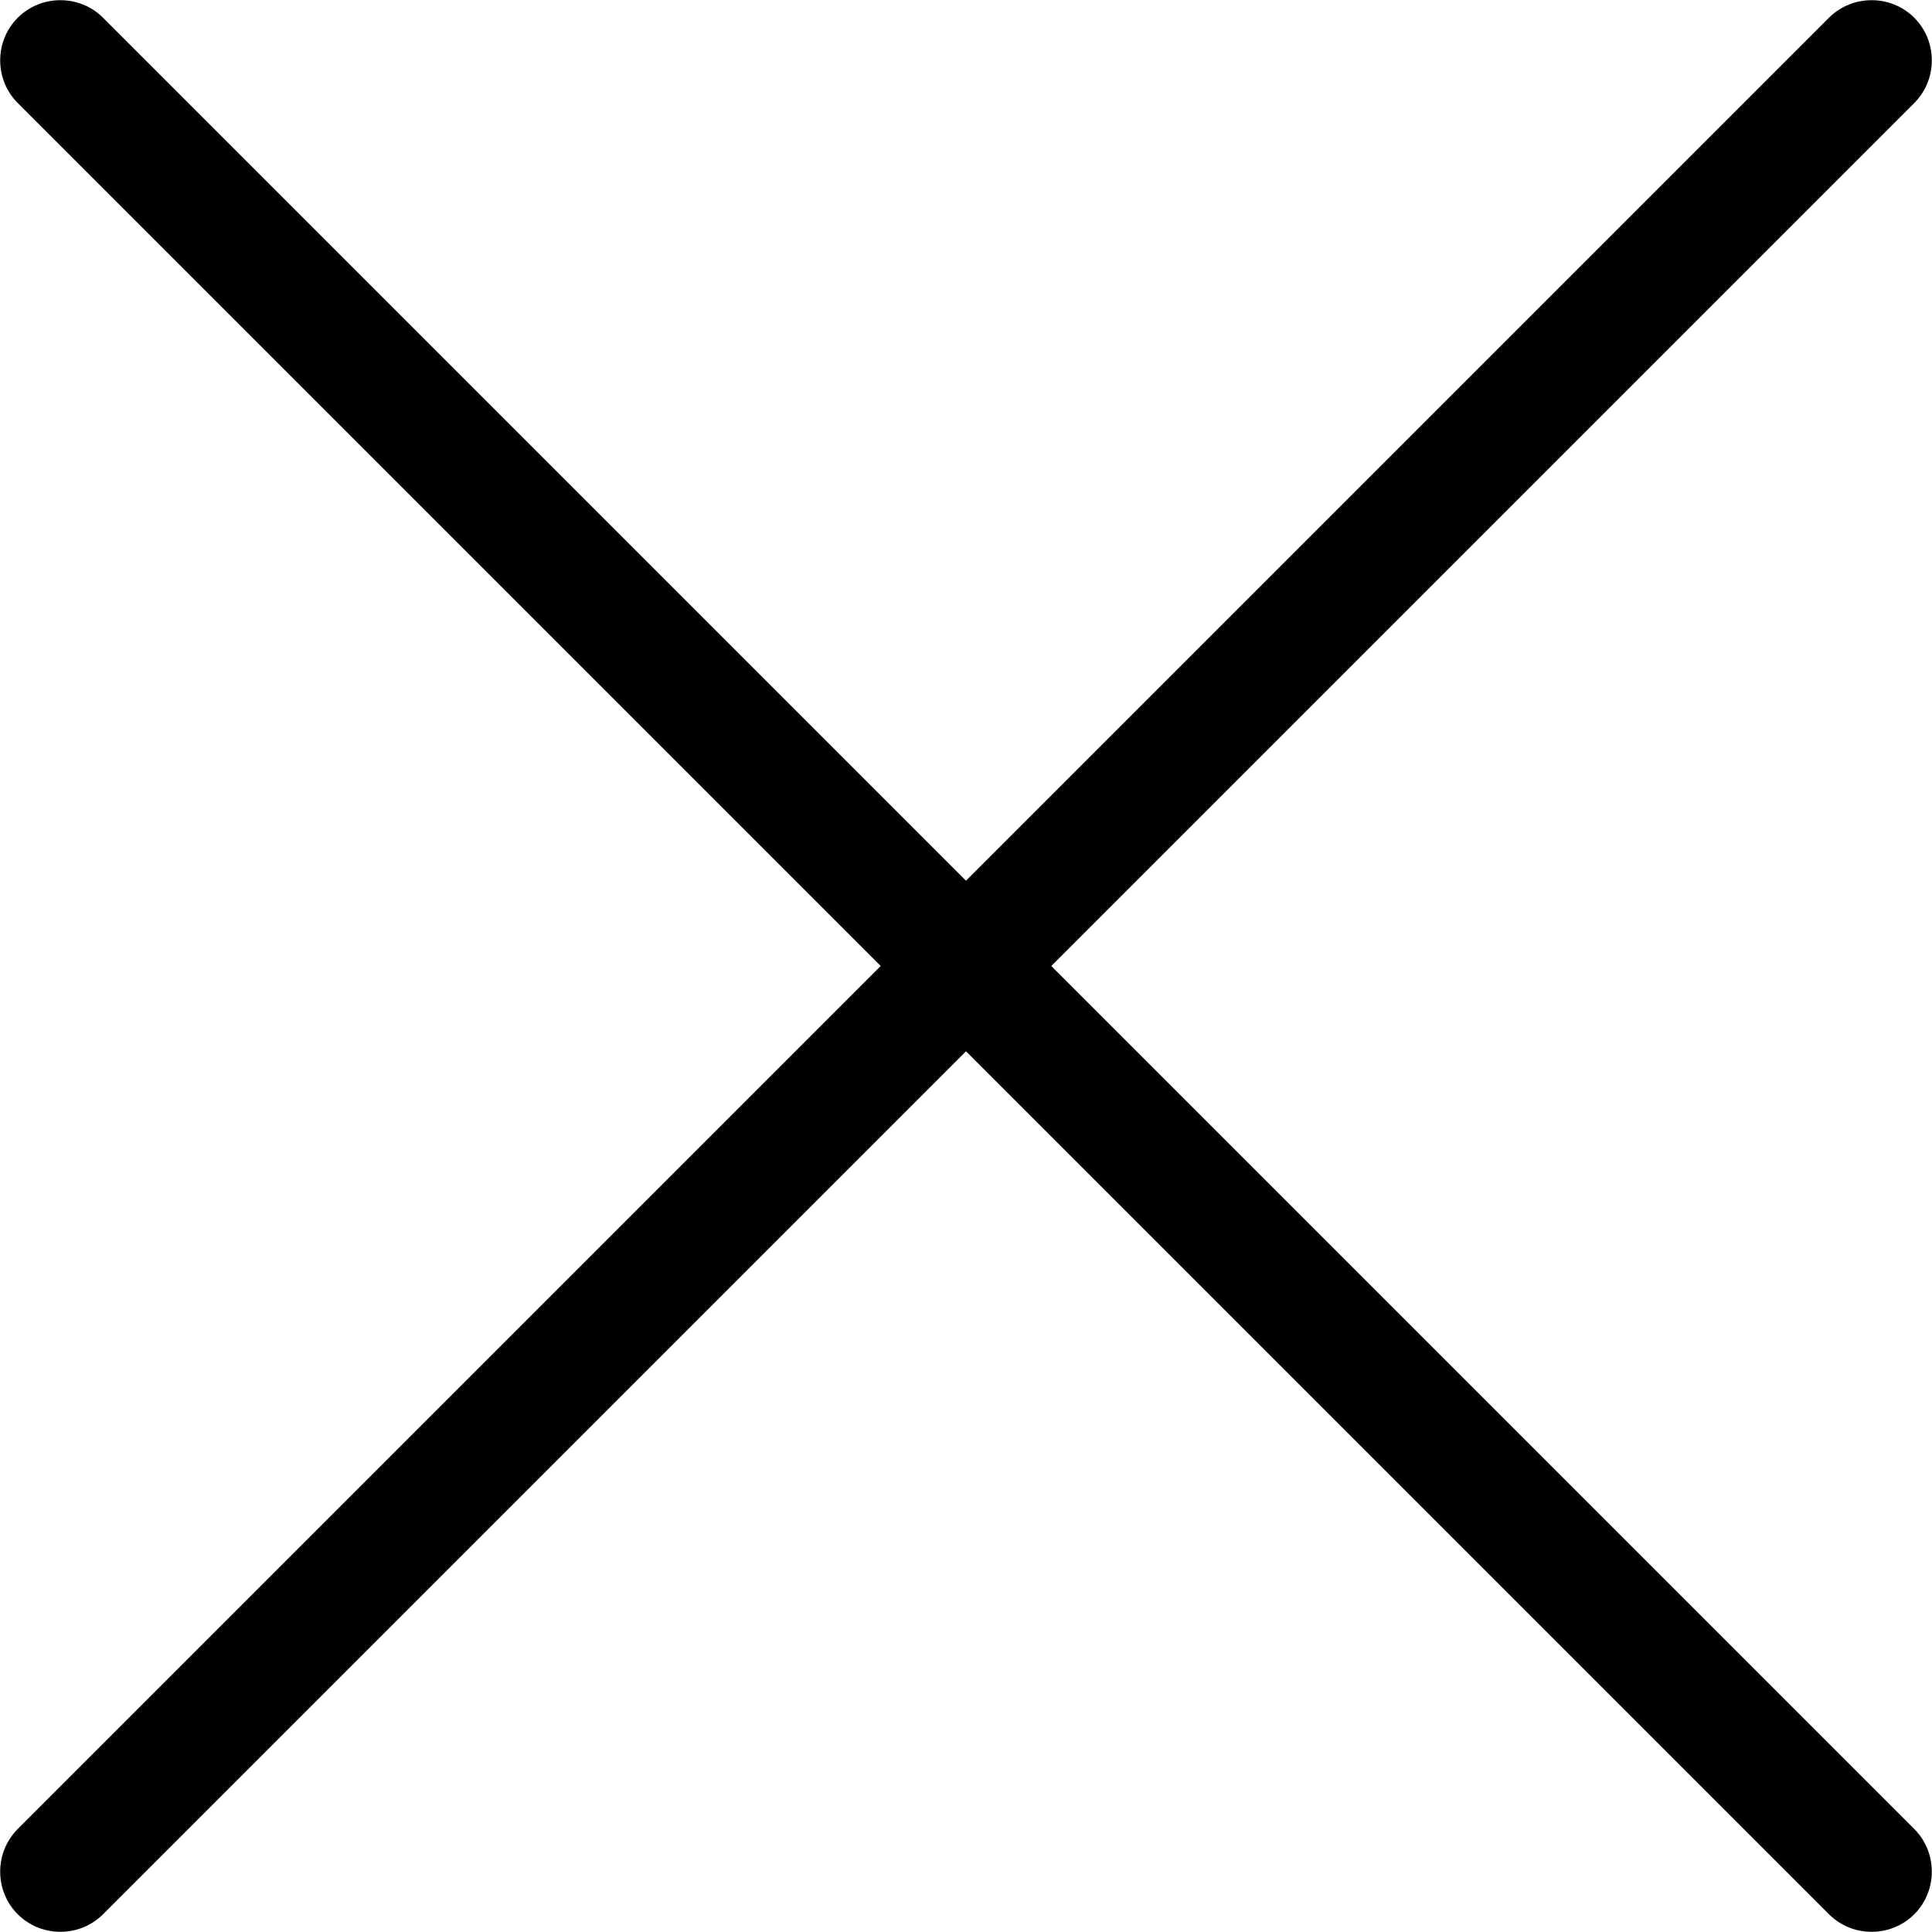 <svg xmlns="http://www.w3.org/2000/svg" viewBox="0 0 512 512"><!--! Font Awesome Pro 7.0.0 by @fontawesome - https://fontawesome.com License - https://fontawesome.com/license (Commercial License) Copyright 2025 Fonticons, Inc. --><path fill="currentColor" d="M4.7 27.3c-6.2-6.2-6.2-16.4 0-22.6s16.4-6.2 22.6 0L256 233.4 484.7 4.7c6.2-6.2 16.4-6.2 22.6 0s6.2 16.4 0 22.6L278.6 256 507.3 484.7c6.2 6.2 6.2 16.4 0 22.6s-16.4 6.2-22.6 0L256 278.6 27.3 507.3c-6.2 6.2-16.4 6.2-22.6 0s-6.2-16.4 0-22.6L233.4 256 4.7 27.3z"/></svg>